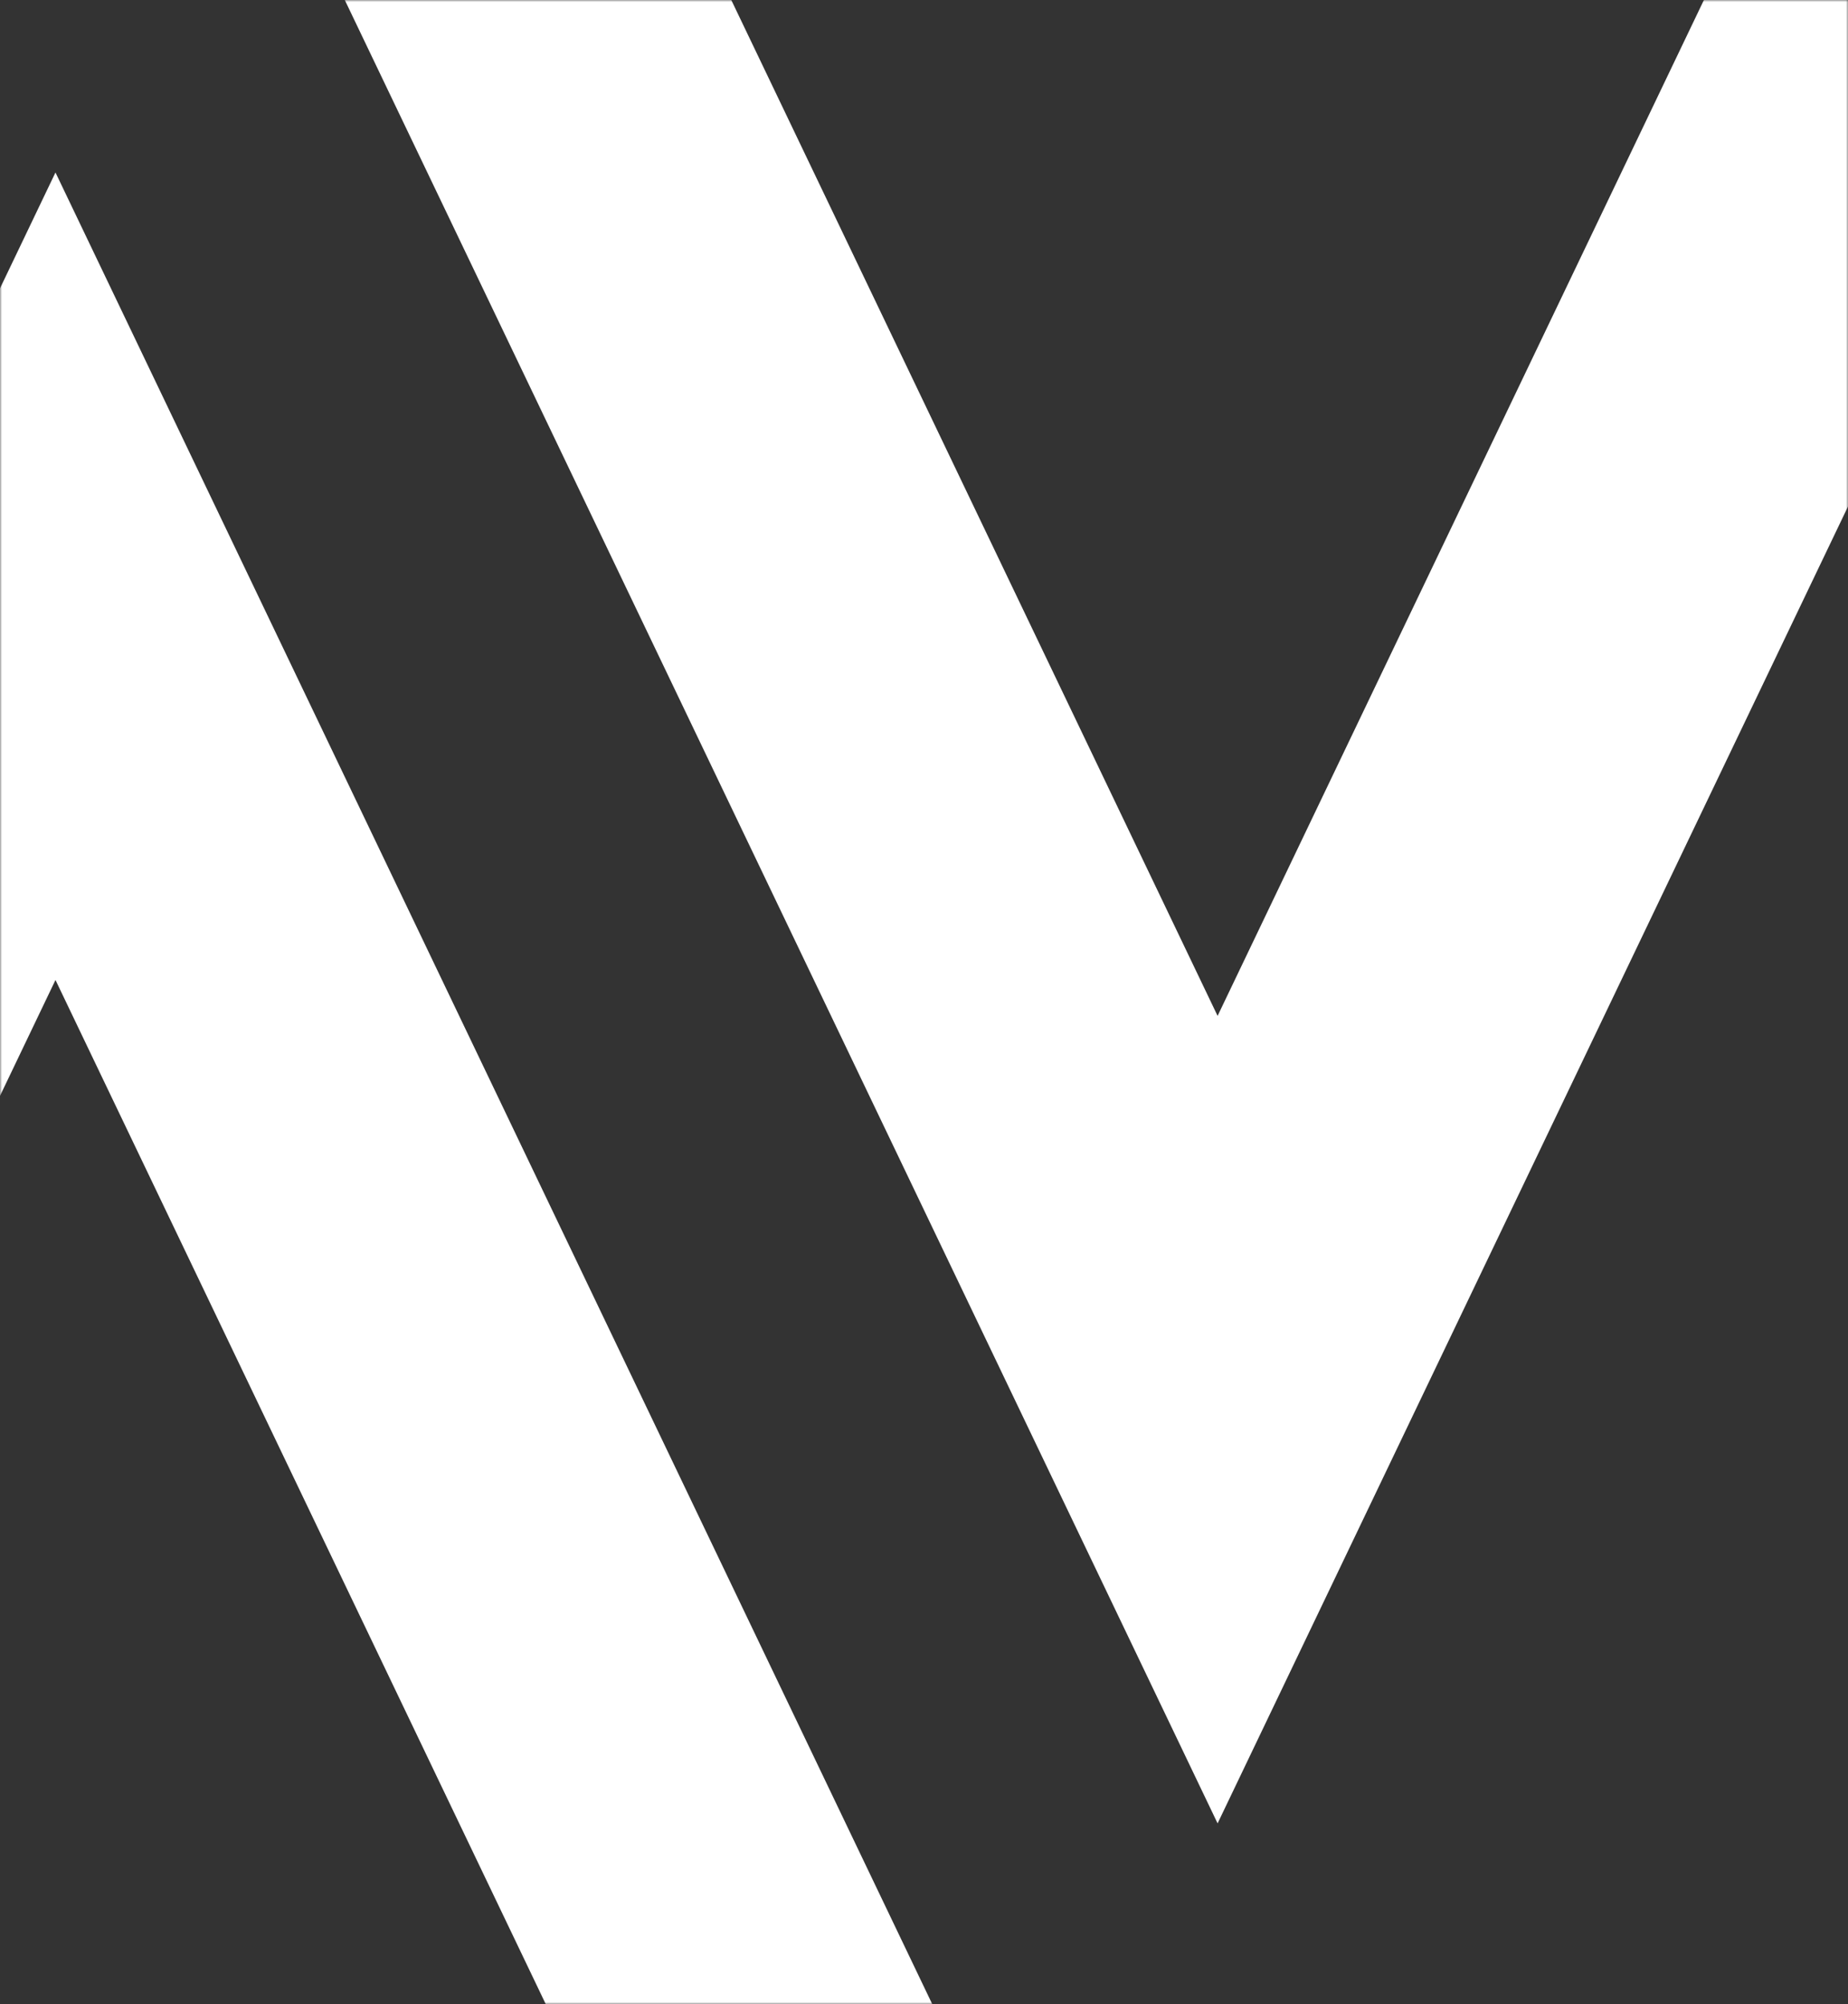 <svg width="450" height="488" viewBox="0 0 450 488" xmlns="http://www.w3.org/2000/svg" xmlns:xlink="http://www.w3.org/1999/xlink"><rect x="0" y="0" width="450" height="488" fill="#333333" stroke="none"/><title>team-opposing-arrows@2x</title><defs><path id="a" d="M0 0h450v488H0z"/></defs><g fill="none" fill-rule="evenodd"><mask id="b" fill="#fff"><use xlink:href="#a"/></mask><path fill="#FFF" mask="url(#b)" d="M13.508 42L-200 488h94.129l119.38-249.37L132.887 488H227zm282.984 402L83-2h94.112l119.38 249.37L415.872-2H510z"/></g></svg>